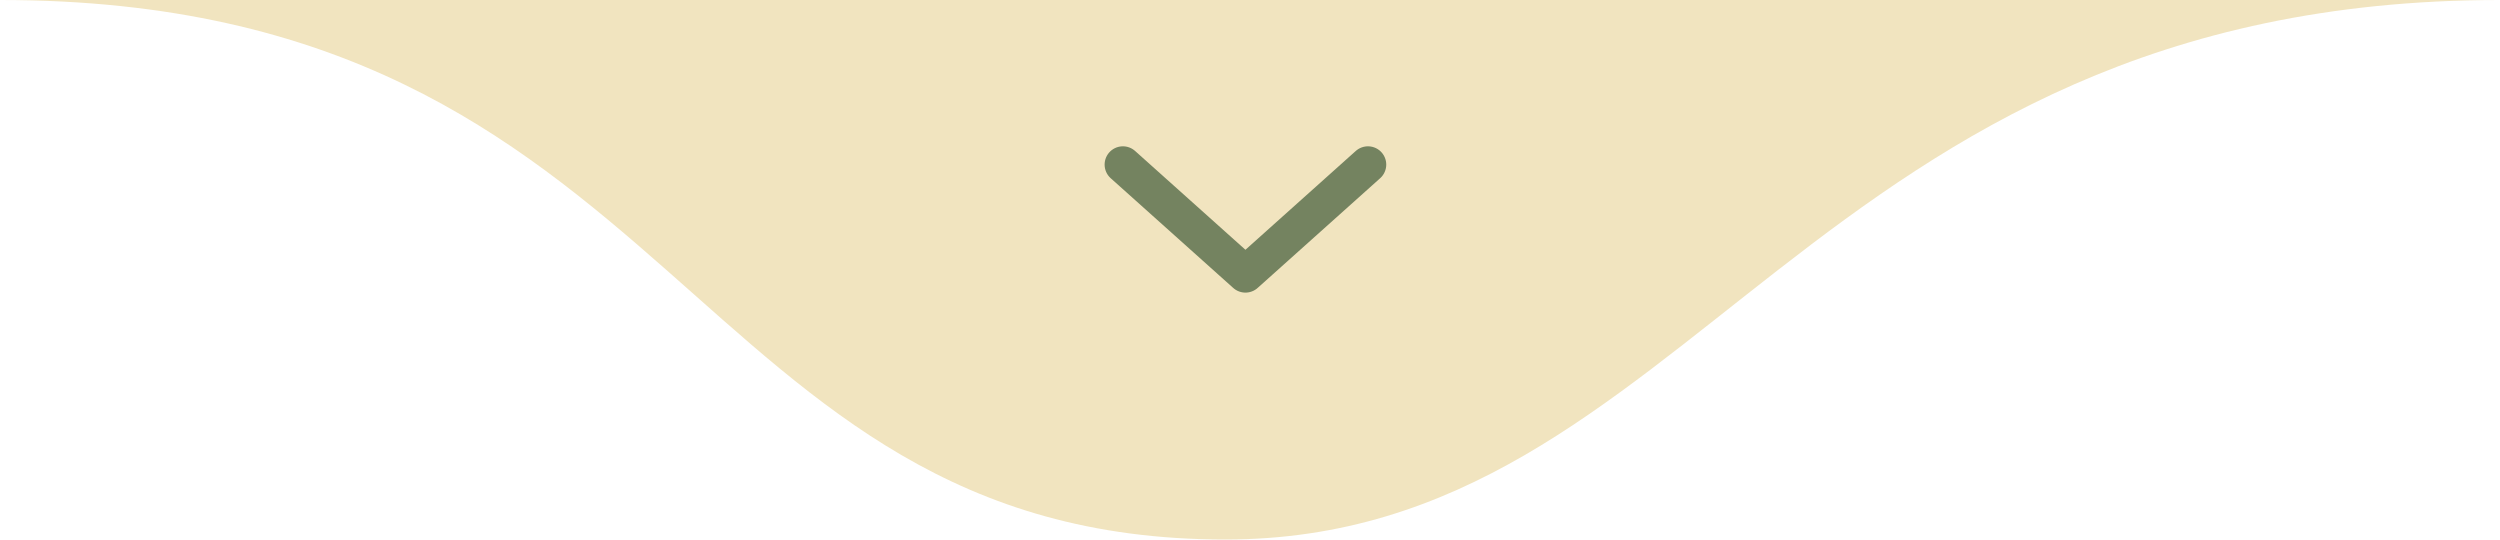 <svg xmlns="http://www.w3.org/2000/svg" id="Camada_2" data-name="Camada 2" viewBox="0 0 136.7 29.5"><defs><style>      .cls-1 {        fill: none;        stroke: #748360;        stroke-linecap: round;        stroke-linejoin: round;        stroke-width: 2px;      }      .cls-2 {        fill: #f1e4bf;      }    </style></defs><g id="Camada_1-2" data-name="Camada 1"><g><path class="cls-2" d="M67,29.5C37.4,29.5,37.4,0,0,0h136.7c-37.9,0-44.1,29.5-69.7,29.5Z"></path><path class="cls-1" d="M61.4,9l6.7,6,6.7-6"></path></g></g></svg>